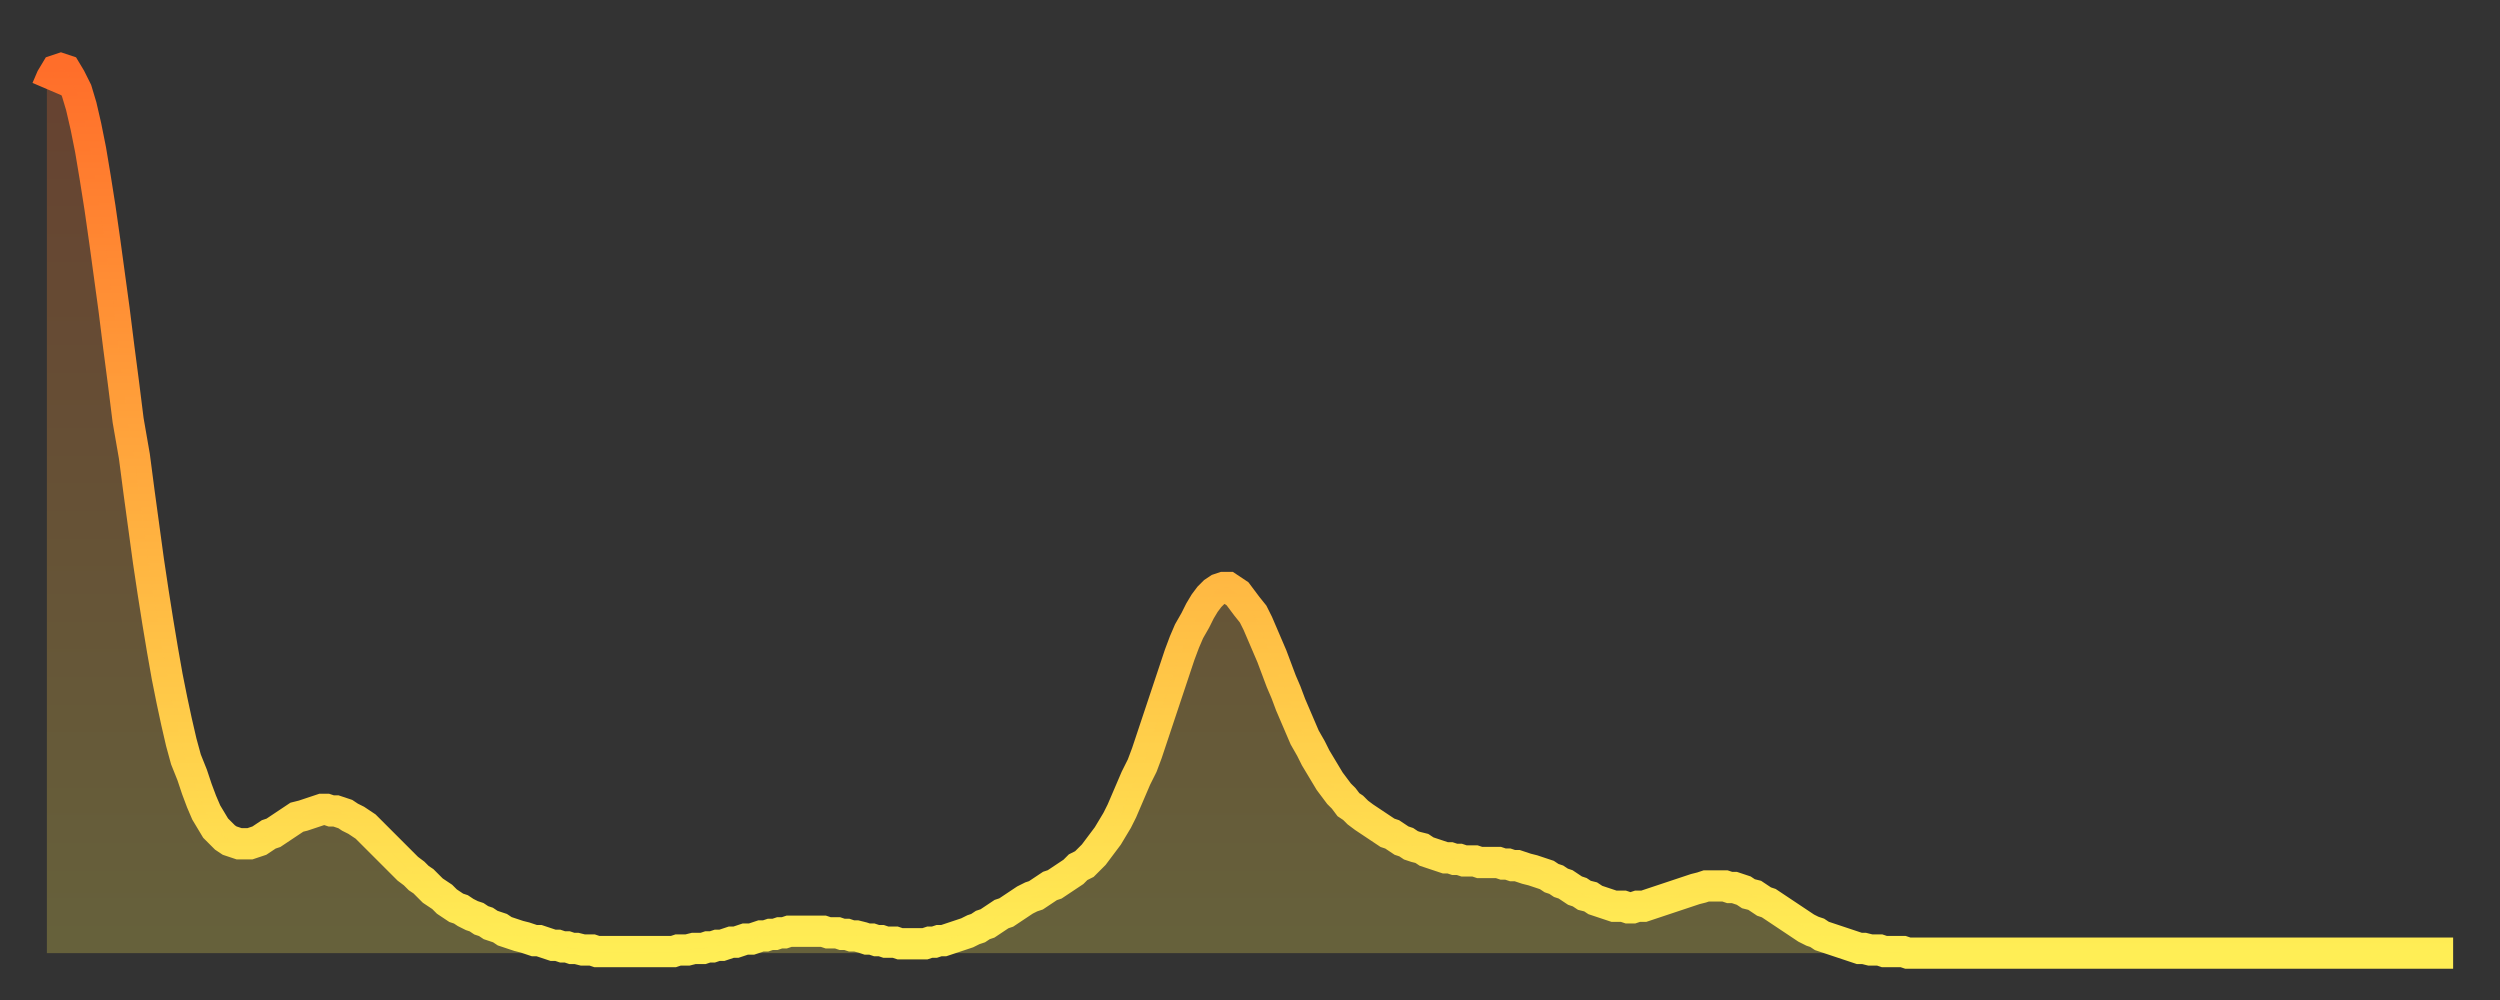 <?xml version="1.0" encoding="utf-8" ?>
<svg baseProfile="full" height="64" version="1.1" width="160" xmlns="http://www.w3.org/2000/svg" xmlns:ev="http://www.w3.org/2001/xml-events" xmlns:xlink="http://www.w3.org/1999/xlink"><rect width="100%" height="100%" fill="#333333" stroke="none"/><defs><linearGradient id="id2859182" x1="0" x2="0" y1="0" y2="1"><stop offset="0%" stop-color="#ff6e2a" /><stop offset="50%" stop-color="#ffae3f" /><stop offset="100%" stop-color="#ffee55" /></linearGradient></defs><g transform="translate(3,3)"><g><path d="M 0.0 2.7 0.3 2.0 0.6 1.5 0.9 1.4 1.2 1.5 1.5 2.0 1.9 2.8 2.2 3.8 2.5 5.1 2.8 6.6 3.1 8.4 3.4 10.3 3.7 12.4 4.0 14.6 4.3 16.8 4.6 19.2 4.9 21.5 5.2 23.9 5.6 26.2 5.9 28.5 6.2 30.7 6.5 32.9 6.8 34.9 7.1 36.8 7.4 38.6 7.7 40.3 8.0 41.8 8.3 43.2 8.6 44.5 8.9 45.6 9.3 46.6 9.6 47.5 9.9 48.3 10.2 49.0 10.5 49.5 10.8 50.0 11.1 50.3 11.4 50.6 11.7 50.8 12.0 50.9 12.3 51.0 12.7 51.0 13.0 51.0 13.3 50.9 13.6 50.8 13.9 50.6 14.2 50.4 14.5 50.3 14.8 50.1 15.1 49.9 15.4 49.7 15.7 49.5 16.0 49.3 16.4 49.2 16.7 49.1 17.0 49.0 17.3 48.9 17.6 48.8 17.9 48.8 18.2 48.9 18.5 48.9 18.8 49.0 19.1 49.1 19.4 49.3 19.8 49.5 20.1 49.7 20.4 49.9 20.7 50.2 21.0 50.5 21.3 50.8 21.6 51.1 21.9 51.4 22.2 51.7 22.5 52.0 22.8 52.3 23.1 52.6 23.5 52.9 23.8 53.2 24.1 53.4 24.4 53.7 24.7 54.0 25.0 54.2 25.3 54.4 25.6 54.7 25.9 54.9 26.2 55.1 26.5 55.2 26.8 55.4 27.2 55.6 27.5 55.7 27.8 55.9 28.1 56.0 28.4 56.2 28.7 56.3 29.0 56.4 29.3 56.6 29.6 56.7 29.9 56.8 30.2 56.9 30.6 57.0 30.9 57.1 31.2 57.2 31.5 57.2 31.8 57.3 32.1 57.4 32.4 57.5 32.7 57.5 33.0 57.6 33.3 57.6 33.6 57.7 33.9 57.7 34.3 57.8 34.6 57.8 34.9 57.8 35.2 57.9 35.5 57.9 35.8 57.9 36.1 57.9 36.4 57.9 36.7 57.9 37.0 57.9 37.3 57.9 37.7 57.9 38.0 57.9 38.3 57.9 38.6 57.9 38.9 57.9 39.2 57.9 39.5 57.9 39.8 57.9 40.1 57.9 40.4 57.8 40.7 57.8 41.0 57.8 41.4 57.7 41.7 57.7 42.0 57.7 42.3 57.6 42.6 57.6 42.9 57.5 43.2 57.5 43.5 57.4 43.8 57.3 44.1 57.3 44.4 57.2 44.7 57.1 45.1 57.1 45.4 57.0 45.7 56.9 46.0 56.9 46.3 56.8 46.6 56.8 46.9 56.7 47.2 56.7 47.5 56.6 47.8 56.6 48.1 56.6 48.5 56.6 48.8 56.6 49.1 56.6 49.4 56.6 49.7 56.6 50.0 56.7 50.3 56.7 50.6 56.7 50.9 56.8 51.2 56.8 51.5 56.9 51.8 56.9 52.2 57.0 52.5 57.1 52.8 57.1 53.1 57.2 53.4 57.2 53.7 57.3 54.0 57.3 54.3 57.3 54.6 57.4 54.9 57.4 55.2 57.4 55.6 57.4 55.9 57.4 56.2 57.4 56.5 57.3 56.8 57.3 57.1 57.2 57.4 57.2 57.7 57.1 58.0 57.0 58.3 56.9 58.6 56.8 58.9 56.7 59.3 56.5 59.6 56.4 59.9 56.2 60.2 56.1 60.5 55.9 60.8 55.7 61.1 55.5 61.4 55.4 61.7 55.2 62.0 55.0 62.3 54.8 62.6 54.6 63.0 54.4 63.3 54.3 63.6 54.1 63.9 53.9 64.2 53.7 64.5 53.6 64.8 53.4 65.1 53.2 65.4 53.0 65.7 52.8 66.0 52.5 66.4 52.3 66.7 52.0 67.0 51.7 67.3 51.3 67.6 50.9 67.9 50.5 68.2 50.0 68.5 49.5 68.8 48.9 69.1 48.2 69.4 47.5 69.7 46.8 70.1 46.0 70.4 45.2 70.7 44.3 71.0 43.4 71.3 42.5 71.6 41.6 71.9 40.7 72.2 39.8 72.5 38.9 72.8 38.1 73.1 37.4 73.5 36.7 73.8 36.1 74.1 35.6 74.4 35.2 74.7 34.9 75.0 34.7 75.3 34.6 75.6 34.6 75.9 34.8 76.2 35.0 76.5 35.4 76.8 35.8 77.2 36.3 77.5 36.9 77.8 37.6 78.1 38.3 78.4 39.0 78.7 39.8 79.0 40.6 79.3 41.3 79.6 42.1 79.9 42.8 80.2 43.5 80.5 44.2 80.9 44.9 81.2 45.5 81.5 46.0 81.8 46.5 82.1 47.0 82.4 47.4 82.7 47.8 83.0 48.1 83.3 48.5 83.6 48.7 83.9 49.0 84.3 49.3 84.6 49.5 84.9 49.7 85.2 49.9 85.5 50.1 85.8 50.3 86.1 50.4 86.4 50.6 86.7 50.8 87.0 50.9 87.3 51.1 87.6 51.2 88.0 51.3 88.3 51.5 88.6 51.6 88.9 51.7 89.2 51.8 89.5 51.9 89.8 51.9 90.1 52.0 90.4 52.0 90.7 52.1 91.0 52.1 91.4 52.1 91.7 52.2 92.0 52.2 92.3 52.2 92.6 52.2 92.9 52.2 93.2 52.3 93.5 52.3 93.8 52.4 94.1 52.4 94.4 52.5 94.7 52.6 95.1 52.7 95.4 52.8 95.7 52.9 96.0 53.0 96.3 53.2 96.6 53.3 96.9 53.5 97.2 53.6 97.5 53.8 97.8 54.0 98.1 54.1 98.4 54.3 98.8 54.4 99.1 54.6 99.4 54.7 99.7 54.8 100.0 54.9 100.3 55.0 100.6 55.0 100.9 55.0 101.2 55.1 101.5 55.1 101.8 55.0 102.2 55.0 102.5 54.9 102.8 54.8 103.1 54.7 103.4 54.6 103.7 54.5 104.0 54.4 104.3 54.3 104.6 54.2 104.9 54.1 105.2 54.0 105.5 53.9 105.9 53.8 106.2 53.7 106.5 53.7 106.8 53.7 107.1 53.7 107.4 53.7 107.7 53.8 108.0 53.8 108.3 53.9 108.6 54.0 108.9 54.2 109.3 54.3 109.6 54.5 109.9 54.7 110.2 54.8 110.5 55.0 110.8 55.2 111.1 55.4 111.4 55.6 111.7 55.8 112.0 56.0 112.3 56.2 112.6 56.4 113.0 56.6 113.3 56.7 113.6 56.9 113.9 57.0 114.2 57.1 114.5 57.2 114.8 57.3 115.1 57.4 115.4 57.5 115.7 57.6 116.0 57.7 116.3 57.7 116.7 57.8 117.0 57.8 117.3 57.8 117.6 57.9 117.9 57.9 118.2 57.9 118.5 57.9 118.8 57.9 119.1 58.0 119.4 58.0 119.7 58.0 120.1 58.0 120.4 58.0 120.7 58.0 121.0 58.0 121.3 58.0 121.6 58.0 121.9 58.0 122.2 58.0 122.5 58.0 122.8 58.0 123.1 58.0 123.4 58.0 123.8 58.0 124.1 58.0 124.4 58.0 124.7 58.0 125.0 58.0 125.3 58.0 125.6 58.0 125.9 58.0 126.2 58.0 126.5 58.0 126.8 58.0 127.2 58.0 127.5 58.0 127.8 58.0 128.1 58.0 128.4 58.0 128.7 58.0 129.0 58.0 129.3 58.0 129.6 58.0 129.9 58.0 130.2 58.0 130.5 58.0 130.9 58.0 131.2 58.0 131.5 58.0 131.8 58.0 132.1 58.0 132.4 58.0 132.7 58.0 133.0 58.0 133.3 58.0 133.6 58.0 133.9 58.0 134.2 58.0 134.6 58.0 134.9 58.0 135.2 58.0 135.5 58.0 135.8 58.0 136.1 58.0 136.4 58.0 136.7 58.0 137.0 58.0 137.3 58.0 137.6 58.0 138.0 58.0 138.3 58.0 138.6 58.0 138.9 58.0 139.2 58.0 139.5 58.0 139.8 58.0 140.1 58.0 140.4 58.0 140.7 58.0 141.0 58.0 141.3 58.0 141.7 58.0 142.0 58.0 142.3 58.0 142.6 58.0 142.9 58.0 143.2 58.0 143.5 58.0 143.8 58.0 144.1 58.0 144.4 58.0 144.7 58.0 145.1 58.0 145.4 58.0 145.7 58.0 146.0 58.0 146.3 58.0 146.6 58.0 146.9 58.0 147.2 58.0 147.5 58.0 147.8 58.0 148.1 58.0 148.4 58.0 148.8 58.0 149.1 58.0 149.4 58.0 149.7 58.0 150.0 58.0 150.3 58.0 150.6 58.0 150.9 58.0 151.2 58.0 151.5 58.0 151.8 58.0 152.1 58.0 152.5 58.0 152.8 58.0 153.1 58.0 153.4 58.0 153.7 58.0 154.0 58.0" fill="none" id="graph-curve" opacity="1" stroke="url(#id2859182)" stroke-width="2" /><path d="M 0 58 L 0.0 2.7 0.3 2.0 0.6 1.5 0.9 1.4 1.2 1.5 1.5 2.0 1.9 2.8 2.2 3.8 2.5 5.1 2.8 6.6 3.1 8.4 3.4 10.3 3.7 12.4 4.0 14.6 4.3 16.8 4.6 19.2 4.9 21.5 5.2 23.9 5.6 26.2 5.9 28.5 6.2 30.7 6.5 32.9 6.8 34.9 7.1 36.8 7.4 38.6 7.7 40.3 8.0 41.8 8.3 43.2 8.6 44.5 8.9 45.6 9.3 46.6 9.6 47.5 9.9 48.3 10.2 49.0 10.5 49.5 10.8 50.0 11.1 50.3 11.4 50.6 11.7 50.8 12.0 50.9 12.3 51.0 12.7 51.0 13.0 51.0 13.3 50.9 13.6 50.8 13.9 50.6 14.2 50.4 14.5 50.3 14.8 50.1 15.1 49.9 15.4 49.7 15.7 49.5 16.0 49.3 16.4 49.2 16.7 49.1 17.0 49.0 17.3 48.9 17.6 48.8 17.9 48.8 18.2 48.9 18.5 48.9 18.8 49.0 19.1 49.1 19.4 49.3 19.8 49.5 20.1 49.7 20.4 49.9 20.7 50.2 21.0 50.5 21.3 50.8 21.6 51.1 21.9 51.4 22.2 51.7 22.5 52.0 22.8 52.3 23.1 52.6 23.5 52.9 23.8 53.2 24.1 53.4 24.4 53.7 24.7 54.0 25.0 54.2 25.3 54.4 25.6 54.7 25.9 54.9 26.2 55.1 26.5 55.2 26.8 55.4 27.2 55.6 27.5 55.7 27.8 55.9 28.1 56.0 28.4 56.2 28.7 56.3 29.0 56.4 29.3 56.6 29.6 56.7 29.9 56.8 30.2 56.9 30.6 57.0 30.9 57.1 31.2 57.2 31.5 57.2 31.8 57.3 32.1 57.4 32.4 57.5 32.7 57.5 33.0 57.6 33.3 57.6 33.6 57.7 33.9 57.7 34.3 57.8 34.6 57.8 34.9 57.8 35.2 57.9 35.5 57.9 35.8 57.9 36.1 57.9 36.4 57.9 36.7 57.9 37.0 57.9 37.3 57.9 37.7 57.9 38.0 57.9 38.3 57.9 38.6 57.9 38.9 57.9 39.2 57.9 39.5 57.9 39.8 57.9 40.1 57.9 40.4 57.8 40.7 57.8 41.0 57.8 41.4 57.7 41.7 57.7 42.0 57.7 42.3 57.6 42.6 57.6 42.9 57.5 43.2 57.5 43.5 57.4 43.8 57.3 44.1 57.3 44.4 57.2 44.7 57.1 45.1 57.1 45.4 57.0 45.7 56.9 46.0 56.9 46.3 56.8 46.6 56.8 46.9 56.7 47.2 56.7 47.5 56.6 47.8 56.6 48.1 56.6 48.5 56.6 48.8 56.6 49.1 56.6 49.4 56.6 49.7 56.6 50.0 56.7 50.3 56.7 50.6 56.7 50.9 56.8 51.2 56.8 51.5 56.9 51.8 56.9 52.2 57.0 52.5 57.1 52.8 57.1 53.1 57.2 53.4 57.2 53.7 57.3 54.0 57.3 54.3 57.3 54.6 57.4 54.9 57.4 55.2 57.4 55.6 57.4 55.9 57.4 56.2 57.4 56.5 57.3 56.8 57.3 57.1 57.2 57.4 57.2 57.7 57.1 58.0 57.0 58.3 56.9 58.6 56.8 58.9 56.7 59.3 56.5 59.6 56.4 59.9 56.2 60.2 56.1 60.5 55.9 60.8 55.7 61.1 55.5 61.4 55.4 61.7 55.2 62.0 55.0 62.3 54.8 62.6 54.6 63.0 54.4 63.3 54.3 63.6 54.1 63.9 53.9 64.2 53.7 64.5 53.6 64.8 53.4 65.1 53.2 65.4 53.0 65.7 52.8 66.0 52.5 66.4 52.3 66.7 52.0 67.0 51.7 67.3 51.3 67.6 50.9 67.9 50.5 68.2 50.0 68.5 49.5 68.8 48.9 69.1 48.2 69.4 47.5 69.7 46.8 70.1 46.0 70.4 45.2 70.7 44.3 71.0 43.4 71.3 42.5 71.6 41.6 71.9 40.7 72.2 39.8 72.5 38.9 72.8 38.1 73.1 37.4 73.5 36.7 73.8 36.1 74.1 35.6 74.4 35.2 74.7 34.9 75.0 34.7 75.3 34.6 75.6 34.6 75.9 34.8 76.2 35.0 76.5 35.4 76.8 35.8 77.2 36.3 77.5 36.9 77.8 37.6 78.1 38.3 78.4 39.0 78.7 39.8 79.0 40.6 79.3 41.3 79.6 42.1 79.9 42.8 80.2 43.5 80.5 44.2 80.9 44.9 81.2 45.5 81.5 46.0 81.8 46.5 82.1 47.0 82.4 47.4 82.7 47.8 83.0 48.1 83.3 48.5 83.6 48.7 83.9 49.0 84.3 49.3 84.6 49.5 84.9 49.7 85.2 49.9 85.5 50.1 85.8 50.3 86.1 50.4 86.4 50.6 86.7 50.8 87.0 50.9 87.3 51.1 87.6 51.2 88.0 51.3 88.3 51.5 88.6 51.6 88.9 51.7 89.2 51.8 89.5 51.9 89.8 51.9 90.1 52.0 90.4 52.0 90.7 52.1 91.0 52.1 91.4 52.1 91.7 52.2 92.0 52.2 92.3 52.2 92.6 52.2 92.9 52.2 93.2 52.3 93.5 52.3 93.8 52.4 94.1 52.4 94.4 52.5 94.7 52.6 95.1 52.7 95.4 52.8 95.7 52.9 96.0 53.0 96.3 53.2 96.6 53.3 96.9 53.5 97.2 53.6 97.5 53.8 97.8 54.0 98.1 54.1 98.4 54.3 98.8 54.4 99.1 54.6 99.4 54.7 99.7 54.8 100.0 54.9 100.3 55.0 100.6 55.0 100.9 55.0 101.2 55.1 101.5 55.1 101.8 55.0 102.2 55.0 102.5 54.9 102.8 54.8 103.1 54.7 103.4 54.6 103.7 54.5 104.0 54.4 104.3 54.3 104.6 54.2 104.9 54.1 105.2 54.0 105.5 53.9 105.9 53.8 106.2 53.7 106.5 53.7 106.8 53.7 107.1 53.7 107.4 53.7 107.7 53.8 108.0 53.8 108.3 53.9 108.6 54.0 108.9 54.2 109.3 54.3 109.6 54.5 109.9 54.7 110.2 54.8 110.5 55.0 110.8 55.2 111.1 55.4 111.4 55.6 111.7 55.8 112.0 56.0 112.3 56.2 112.6 56.4 113.0 56.6 113.3 56.7 113.6 56.9 113.9 57.0 114.2 57.1 114.5 57.2 114.8 57.3 115.1 57.4 115.4 57.5 115.7 57.6 116.0 57.7 116.3 57.7 116.7 57.8 117.0 57.8 117.3 57.8 117.6 57.9 117.9 57.9 118.2 57.9 118.5 57.9 118.8 57.9 119.1 58.0 119.4 58.0 119.7 58.0 120.1 58.0 120.4 58.0 120.7 58.0 121.0 58.0 121.3 58.0 121.6 58.0 121.9 58.0 122.2 58.0 122.5 58.0 122.8 58.0 123.1 58.0 123.4 58.0 123.8 58.0 124.1 58.0 124.4 58.0 124.7 58.0 125.0 58.0 125.3 58.0 125.6 58.0 125.9 58.0 126.2 58.0 126.5 58.0 126.8 58.0 127.2 58.0 127.5 58.0 127.8 58.0 128.1 58.0 128.4 58.0 128.7 58.0 129.0 58.0 129.3 58.0 129.6 58.0 129.9 58.0 130.2 58.0 130.5 58.0 130.9 58.0 131.2 58.0 131.5 58.0 131.8 58.0 132.1 58.0 132.4 58.0 132.7 58.0 133.0 58.0 133.3 58.0 133.6 58.0 133.9 58.0 134.2 58.0 134.6 58.0 134.9 58.0 135.2 58.0 135.5 58.0 135.8 58.0 136.1 58.0 136.4 58.0 136.7 58.0 137.0 58.0 137.3 58.0 137.6 58.0 138.0 58.0 138.3 58.0 138.6 58.0 138.9 58.0 139.2 58.0 139.5 58.0 139.8 58.0 140.1 58.0 140.4 58.0 140.7 58.0 141.0 58.0 141.3 58.0 141.7 58.0 142.0 58.0 142.3 58.0 142.6 58.0 142.9 58.0 143.2 58.0 143.5 58.0 143.8 58.0 144.1 58.0 144.4 58.0 144.7 58.0 145.1 58.0 145.4 58.0 145.7 58.0 146.0 58.0 146.3 58.0 146.6 58.0 146.9 58.0 147.2 58.0 147.5 58.0 147.8 58.0 148.1 58.0 148.4 58.0 148.8 58.0 149.1 58.0 149.4 58.0 149.7 58.0 150.0 58.0 150.3 58.0 150.6 58.0 150.9 58.0 151.2 58.0 151.5 58.0 151.8 58.0 152.1 58.0 152.5 58.0 152.8 58.0 153.1 58.0 153.4 58.0 153.7 58.0 154.0 58.0 154 58" fill="url(#id2859182)" fill-opacity=".25" id="graph-shadow" /></g></g></svg>
